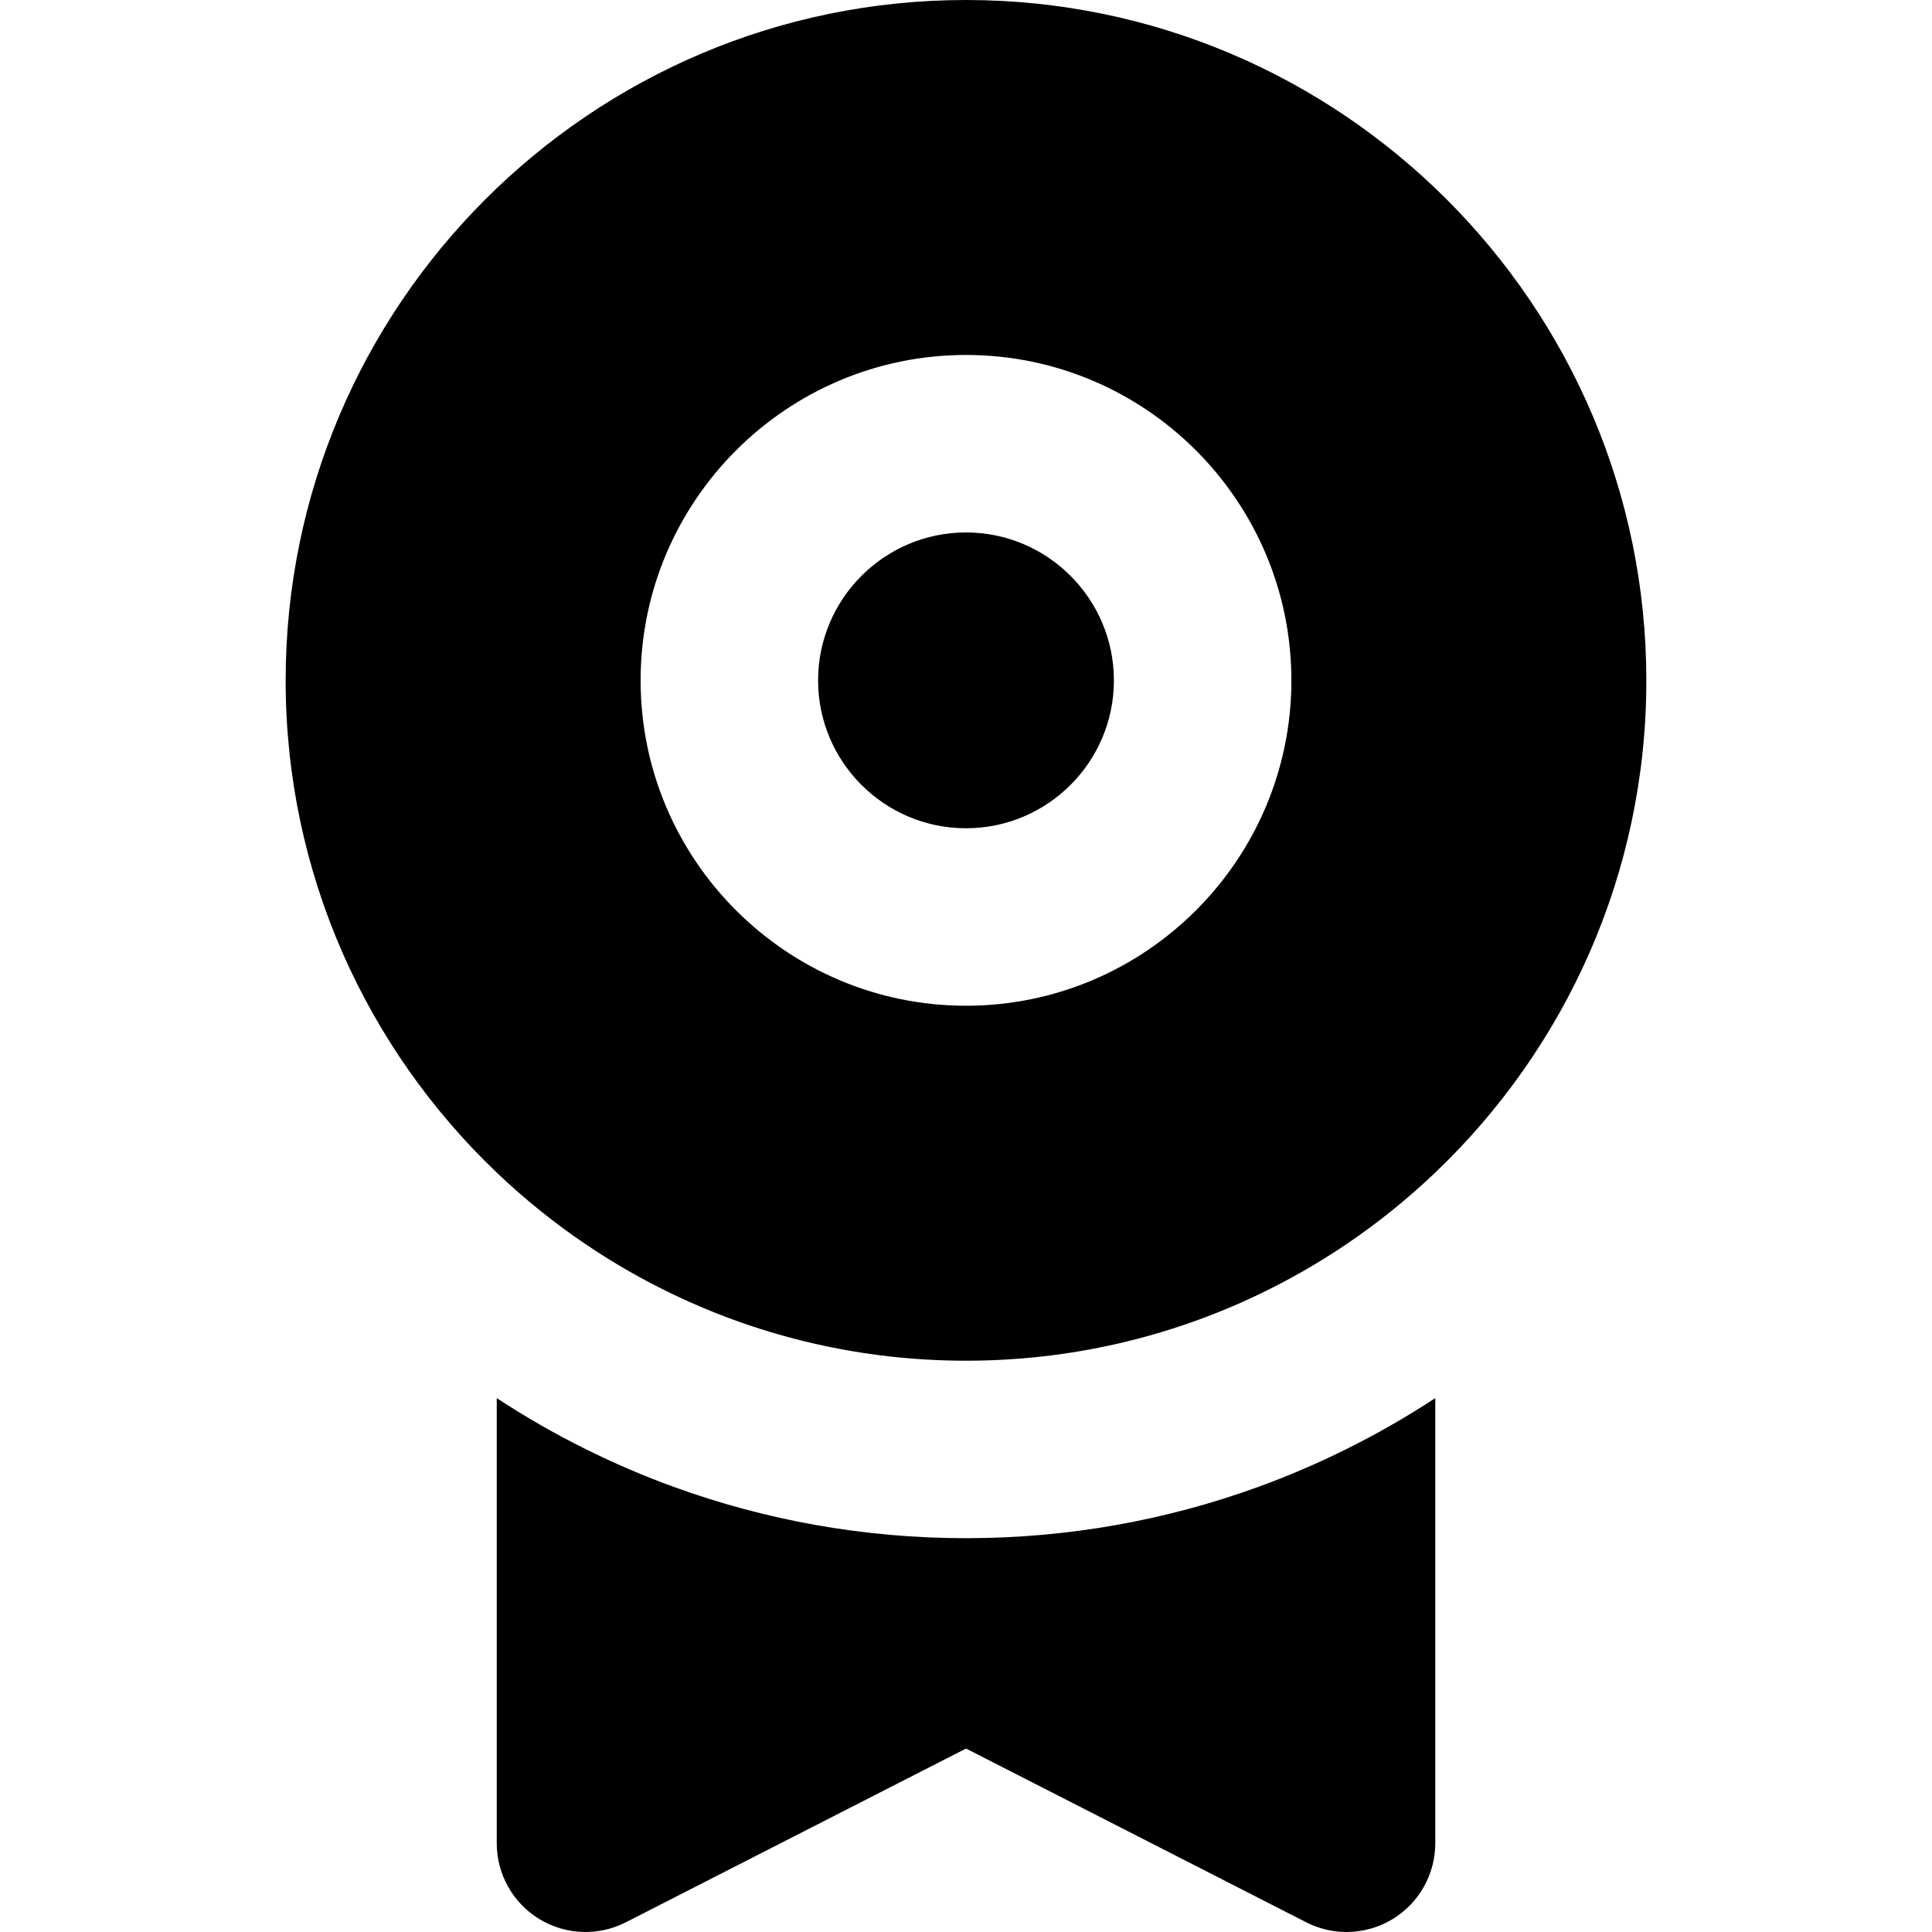 <?xml version="1.0" encoding="iso-8859-1"?>
<!-- Uploaded to: SVG Repo, www.svgrepo.com, Generator: SVG Repo Mixer Tools -->
<svg fill="#000000" height="800px" width="800px" version="1.1" id="Layer_1" xmlns="http://www.w3.org/2000/svg" xmlns:xlink="http://www.w3.org/1999/xlink" 
	 viewBox="0 0 512 512" xml:space="preserve">
<g>
	<g>
		<path d="M356.843,384.007c-7.61,3.782-15.456,7.156-23.517,10.081c-24.149,8.761-50.186,13.548-77.325,13.548
			c-27.139,0-53.176-4.787-77.325-13.548c-8.062-2.924-15.907-6.3-23.517-10.081c-8.126-4.037-15.976-8.546-23.517-13.491v117.967
			c0,8.186,4.258,15.782,11.24,20.057c6.983,4.275,15.685,4.609,22.975,0.884l90.15-46.041l90.141,46.041
			c3.369,1.723,7.036,2.576,10.696,2.576c4.266,0,8.523-1.16,12.279-3.46c6.982-4.275,11.24-11.872,11.24-20.057V370.516
			C372.819,375.461,364.969,379.97,356.843,384.007z"/>
	</g>
</g>
<g>
	<g>
		<path d="M256,141.105c-21.613,0-39.196,17.594-39.196,39.221c0,21.597,17.583,39.171,39.196,39.171s39.196-17.574,39.196-39.171
			C295.196,158.699,277.613,141.105,256,141.105z"/>
	</g>
</g>
<g>
	<g>
		<path d="M256,0C156.582,0,75.7,80.908,75.7,180.358c0,51.234,21.493,97.543,55.94,130.389
			c7.286,6.949,15.153,13.294,23.517,18.955c7.461,5.052,15.321,9.553,23.517,13.458c23.447,11.174,49.667,17.441,77.325,17.441
			c27.66,0,53.878-6.267,77.325-17.441c8.197-3.905,16.056-8.407,23.517-13.458c8.364-5.661,16.232-12.006,23.517-18.955
			c34.447-32.846,55.94-79.155,55.94-130.389C436.3,80.908,355.418,0,256,0z M256,266.531c-47.548,0-86.231-38.672-86.231-86.206
			c0-47.562,38.683-86.256,86.231-86.256s86.231,38.694,86.231,86.256C342.231,227.859,303.548,266.531,256,266.531z"/>
	</g>
</g>
</svg>